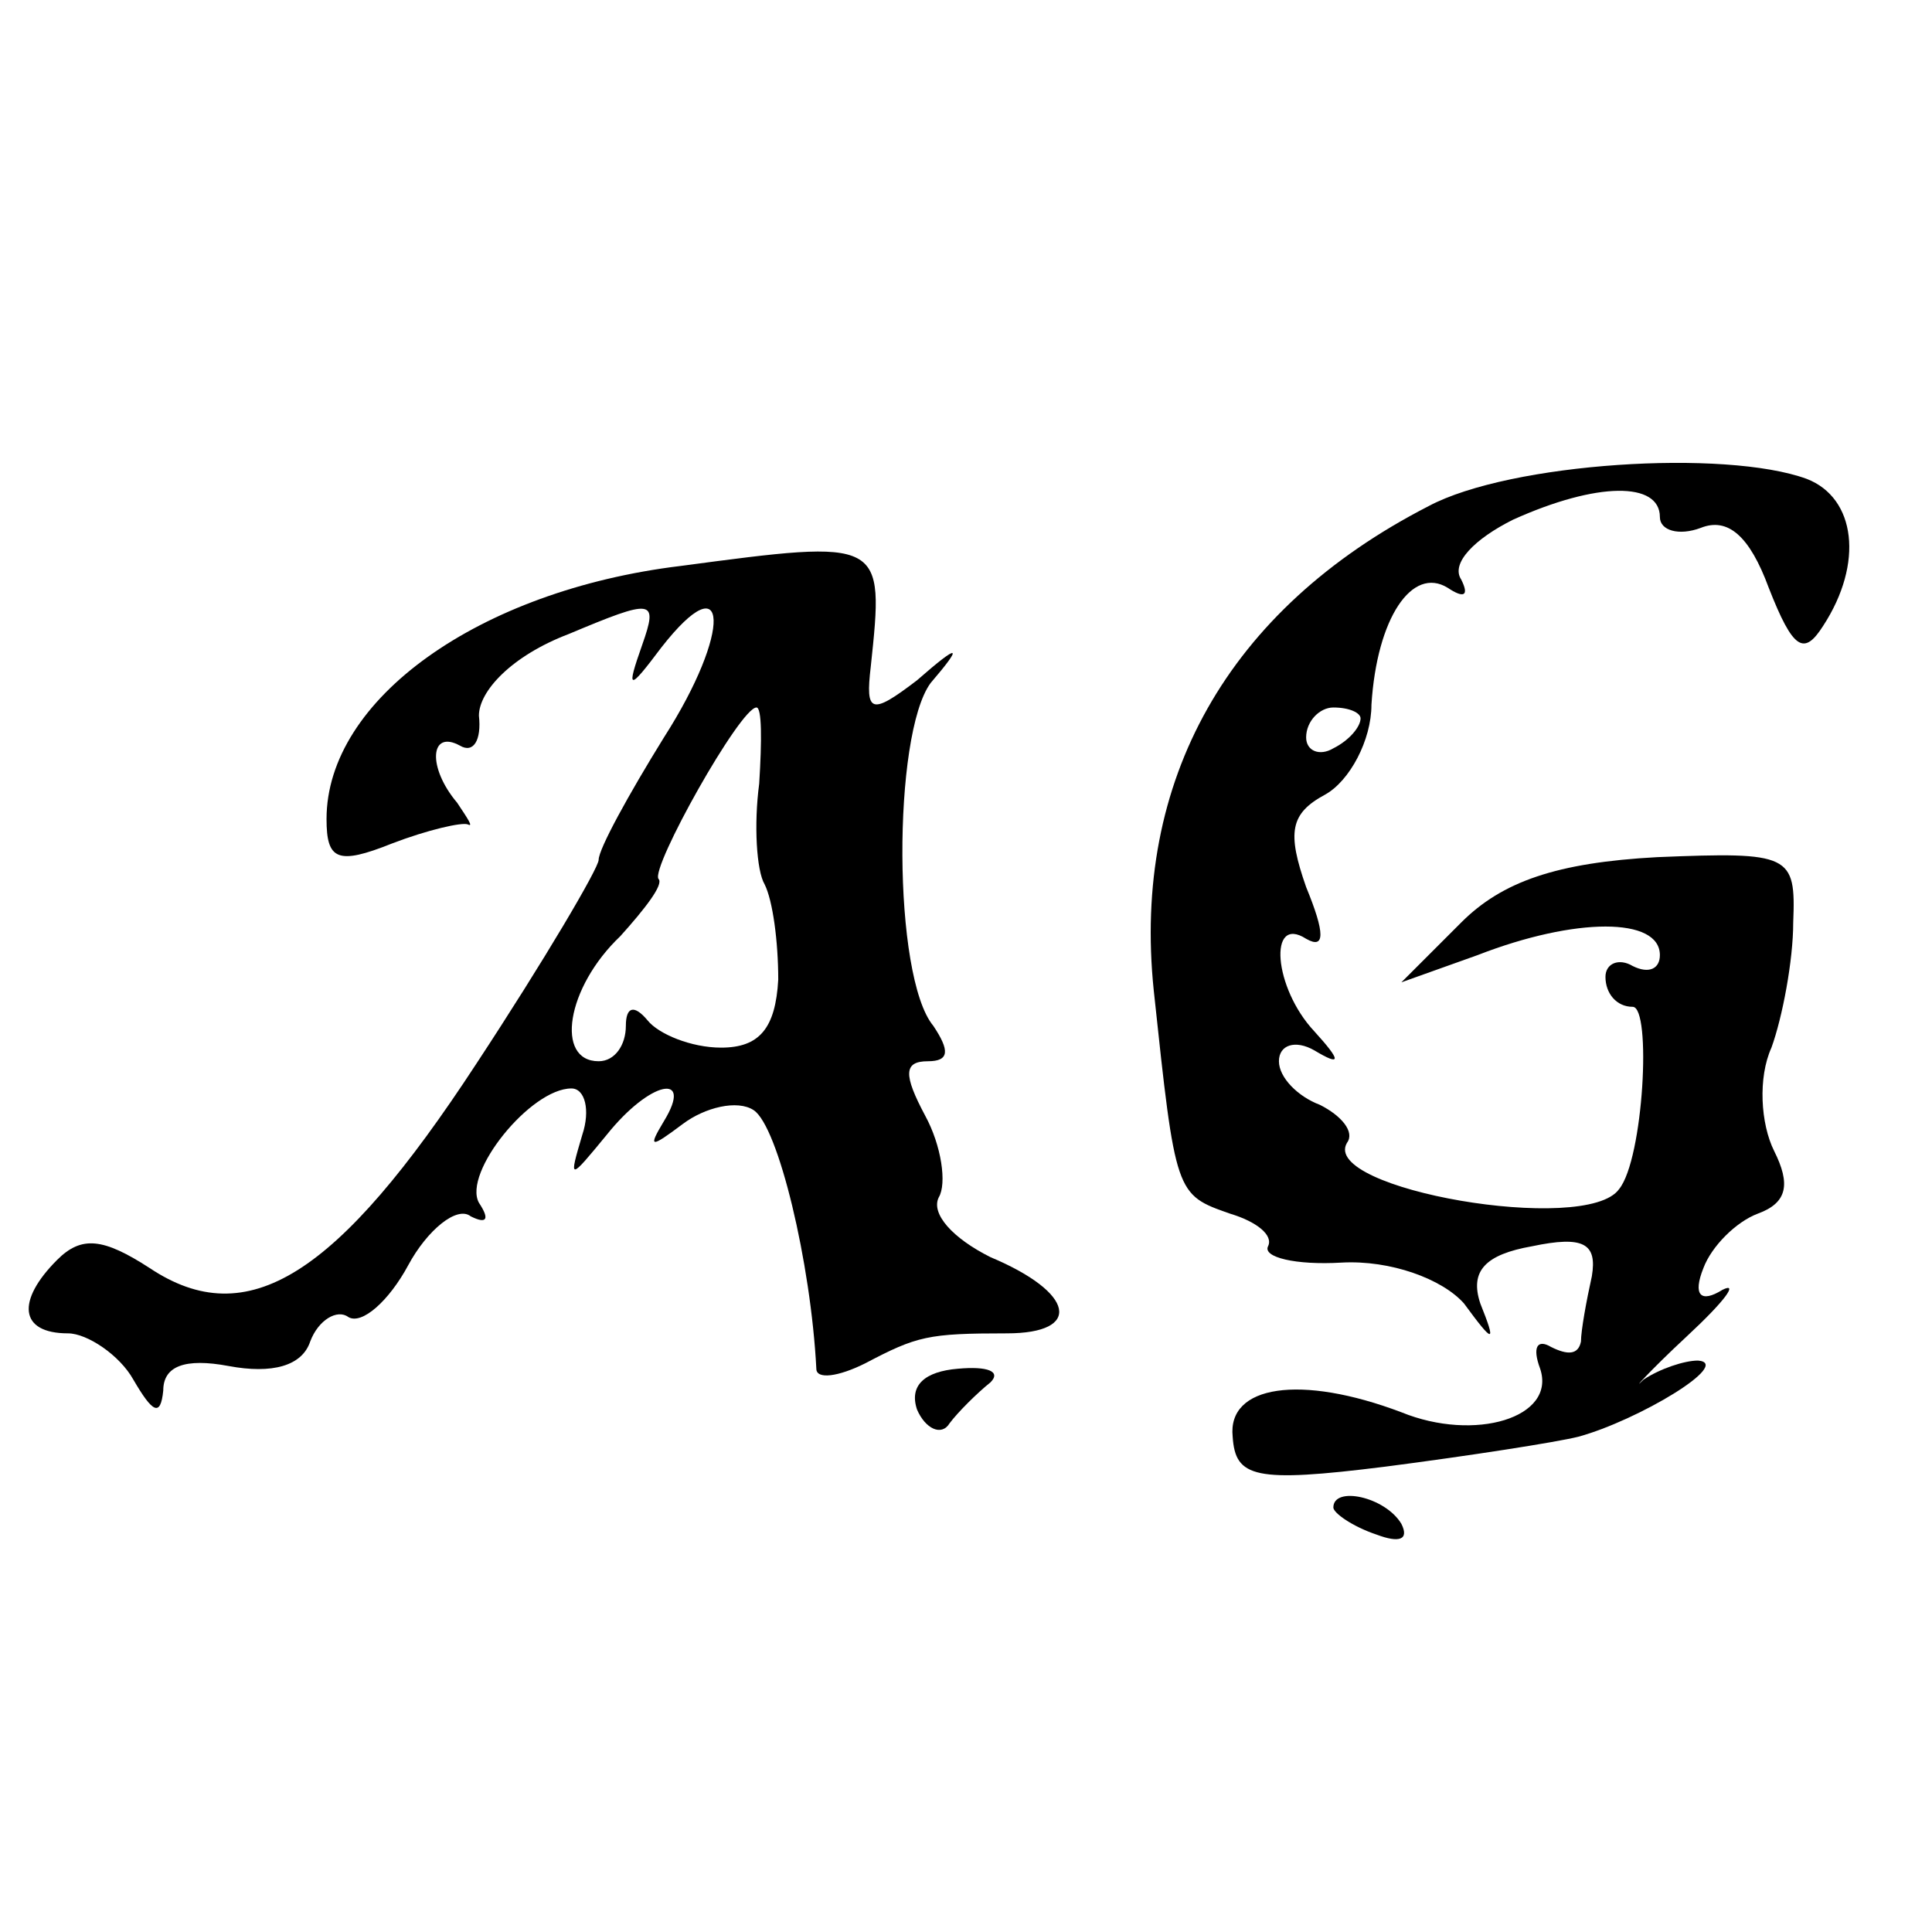 <?xml version="1.0" standalone="no"?>
<!DOCTYPE svg PUBLIC "-//W3C//DTD SVG 20010904//EN"
 "http://www.w3.org/TR/2001/REC-SVG-20010904/DTD/svg10.dtd">
<svg version="1.0" xmlns="http://www.w3.org/2000/svg"
 width="71pt" height="71pt" viewBox="0 0 71 71"
 preserveAspectRatio="xMidYMid meet">
<g transform="translate(0,71) scale(0.1,-0.1)"
fill="#000000" stroke="none">
<path d="M525 524 c-74 -38 -109 -101 -101 -178 8 -75 8 -75 28 -82 10 -3 16
-8 14 -12 -2 -4 10 -7 27 -6 18 1 37 -6 45 -15 11 -15 12 -15 6 0 -4 12 2 18
19 21 19 4 24 1 22 -11 -2 -9 -4 -20 -4 -24 -1 -5 -5 -5 -11 -2 -5 3 -7 0 -4
-8 6 -18 -24 -27 -51 -16 -37 14 -64 10 -62 -9 1 -15 8 -17 56 -11 31 4 63 9
71 11 22 6 57 27 44 28 -5 0 -14 -3 -20 -7 -5 -5 2 3 16 16 14 13 19 20 13 17
-8 -5 -11 -2 -7 8 3 8 12 17 20 20 11 4 12 11 6 23 -5 10 -6 27 -1 38 4 11 8
32 8 46 1 25 -1 26 -50 24 -37 -2 -57 -9 -72 -24 l-22 -22 28 10 c36 14 67 14
67 0 0 -5 -4 -7 -10 -4 -5 3 -10 1 -10 -4 0 -6 4 -11 10 -11 7 0 4 -56 -5 -67
-12 -17 -110 0 -100 17 3 4 -2 10 -10 14 -8 3 -15 10 -15 16 0 6 6 8 13 4 10
-6 10 -4 0 7 -15 16 -17 43 -3 34 7 -4 7 2 0 19 -7 20 -6 27 7 34 9 5 17 20
17 33 2 32 15 51 28 43 6 -4 8 -3 5 3 -4 6 5 15 19 22 31 14 54 14 54 1 0 -5
7 -7 15 -4 10 4 18 -3 25 -22 9 -23 13 -25 20 -14 15 23 12 47 -6 54 -30 11
-109 6 -139 -10z m-25 -78 c0 -3 -4 -8 -10 -11 -5 -3 -10 -1 -10 4 0 6 5 11
10 11 6 0 10 -2 10 -4z"/>
<path d="M250 502 c-74 -9 -130 -49 -130 -93 0 -15 4 -17 24 -9 13 5 26 8 28
7 2 -1 0 2 -4 8 -11 13 -10 27 1 21 5 -3 8 2 7 11 0 9 12 22 33 30 31 13 33
13 27 -4 -6 -17 -5 -17 7 -1 25 32 26 6 1 -33 -13 -21 -24 -41 -24 -45 0 -3
-20 -37 -45 -75 -51 -78 -84 -99 -120 -75 -17 11 -25 12 -34 3 -15 -15 -14
-27 4 -27 7 0 19 -8 24 -17 7 -12 10 -14 11 -4 0 9 8 12 24 9 16 -3 27 0 30 9
3 8 10 12 14 9 5 -3 15 6 22 19 7 13 18 22 23 18 6 -3 7 -1 3 5 -6 11 19 42
34 42 5 0 7 -8 4 -17 -5 -17 -5 -17 9 0 16 20 32 23 21 5 -6 -10 -5 -10 7 -1
8 6 20 9 26 5 9 -6 21 -56 23 -95 0 -4 8 -3 18 2 19 10 23 11 52 11 28 0 25
15 -6 28 -14 7 -22 16 -19 22 3 5 1 19 -5 30 -8 15 -8 20 1 20 8 0 8 4 2 13
-15 18 -15 107 -1 126 12 14 11 15 -5 1 -17 -13 -19 -12 -17 5 5 47 5 47 -70
37z m29 -80 c-2 -15 -1 -32 2 -37 3 -6 5 -21 5 -35 -1 -18 -7 -25 -21 -25 -11
0 -23 5 -27 10 -5 6 -8 5 -8 -2 0 -7 -4 -13 -10 -13 -16 0 -12 27 8 46 9 10
16 19 14 21 -3 4 30 63 36 63 2 0 2 -12 1 -28z"/>
<path d="M337 192 c3 -7 9 -10 12 -5 3 4 10 11 15 15 4 4 -1 6 -12 5 -12 -1
-18 -6 -15 -15z"/>
<path d="M490 156 c0 -2 7 -7 16 -10 8 -3 12 -2 9 4 -6 10 -25 14 -25 6z"/>
</g>
</svg>
